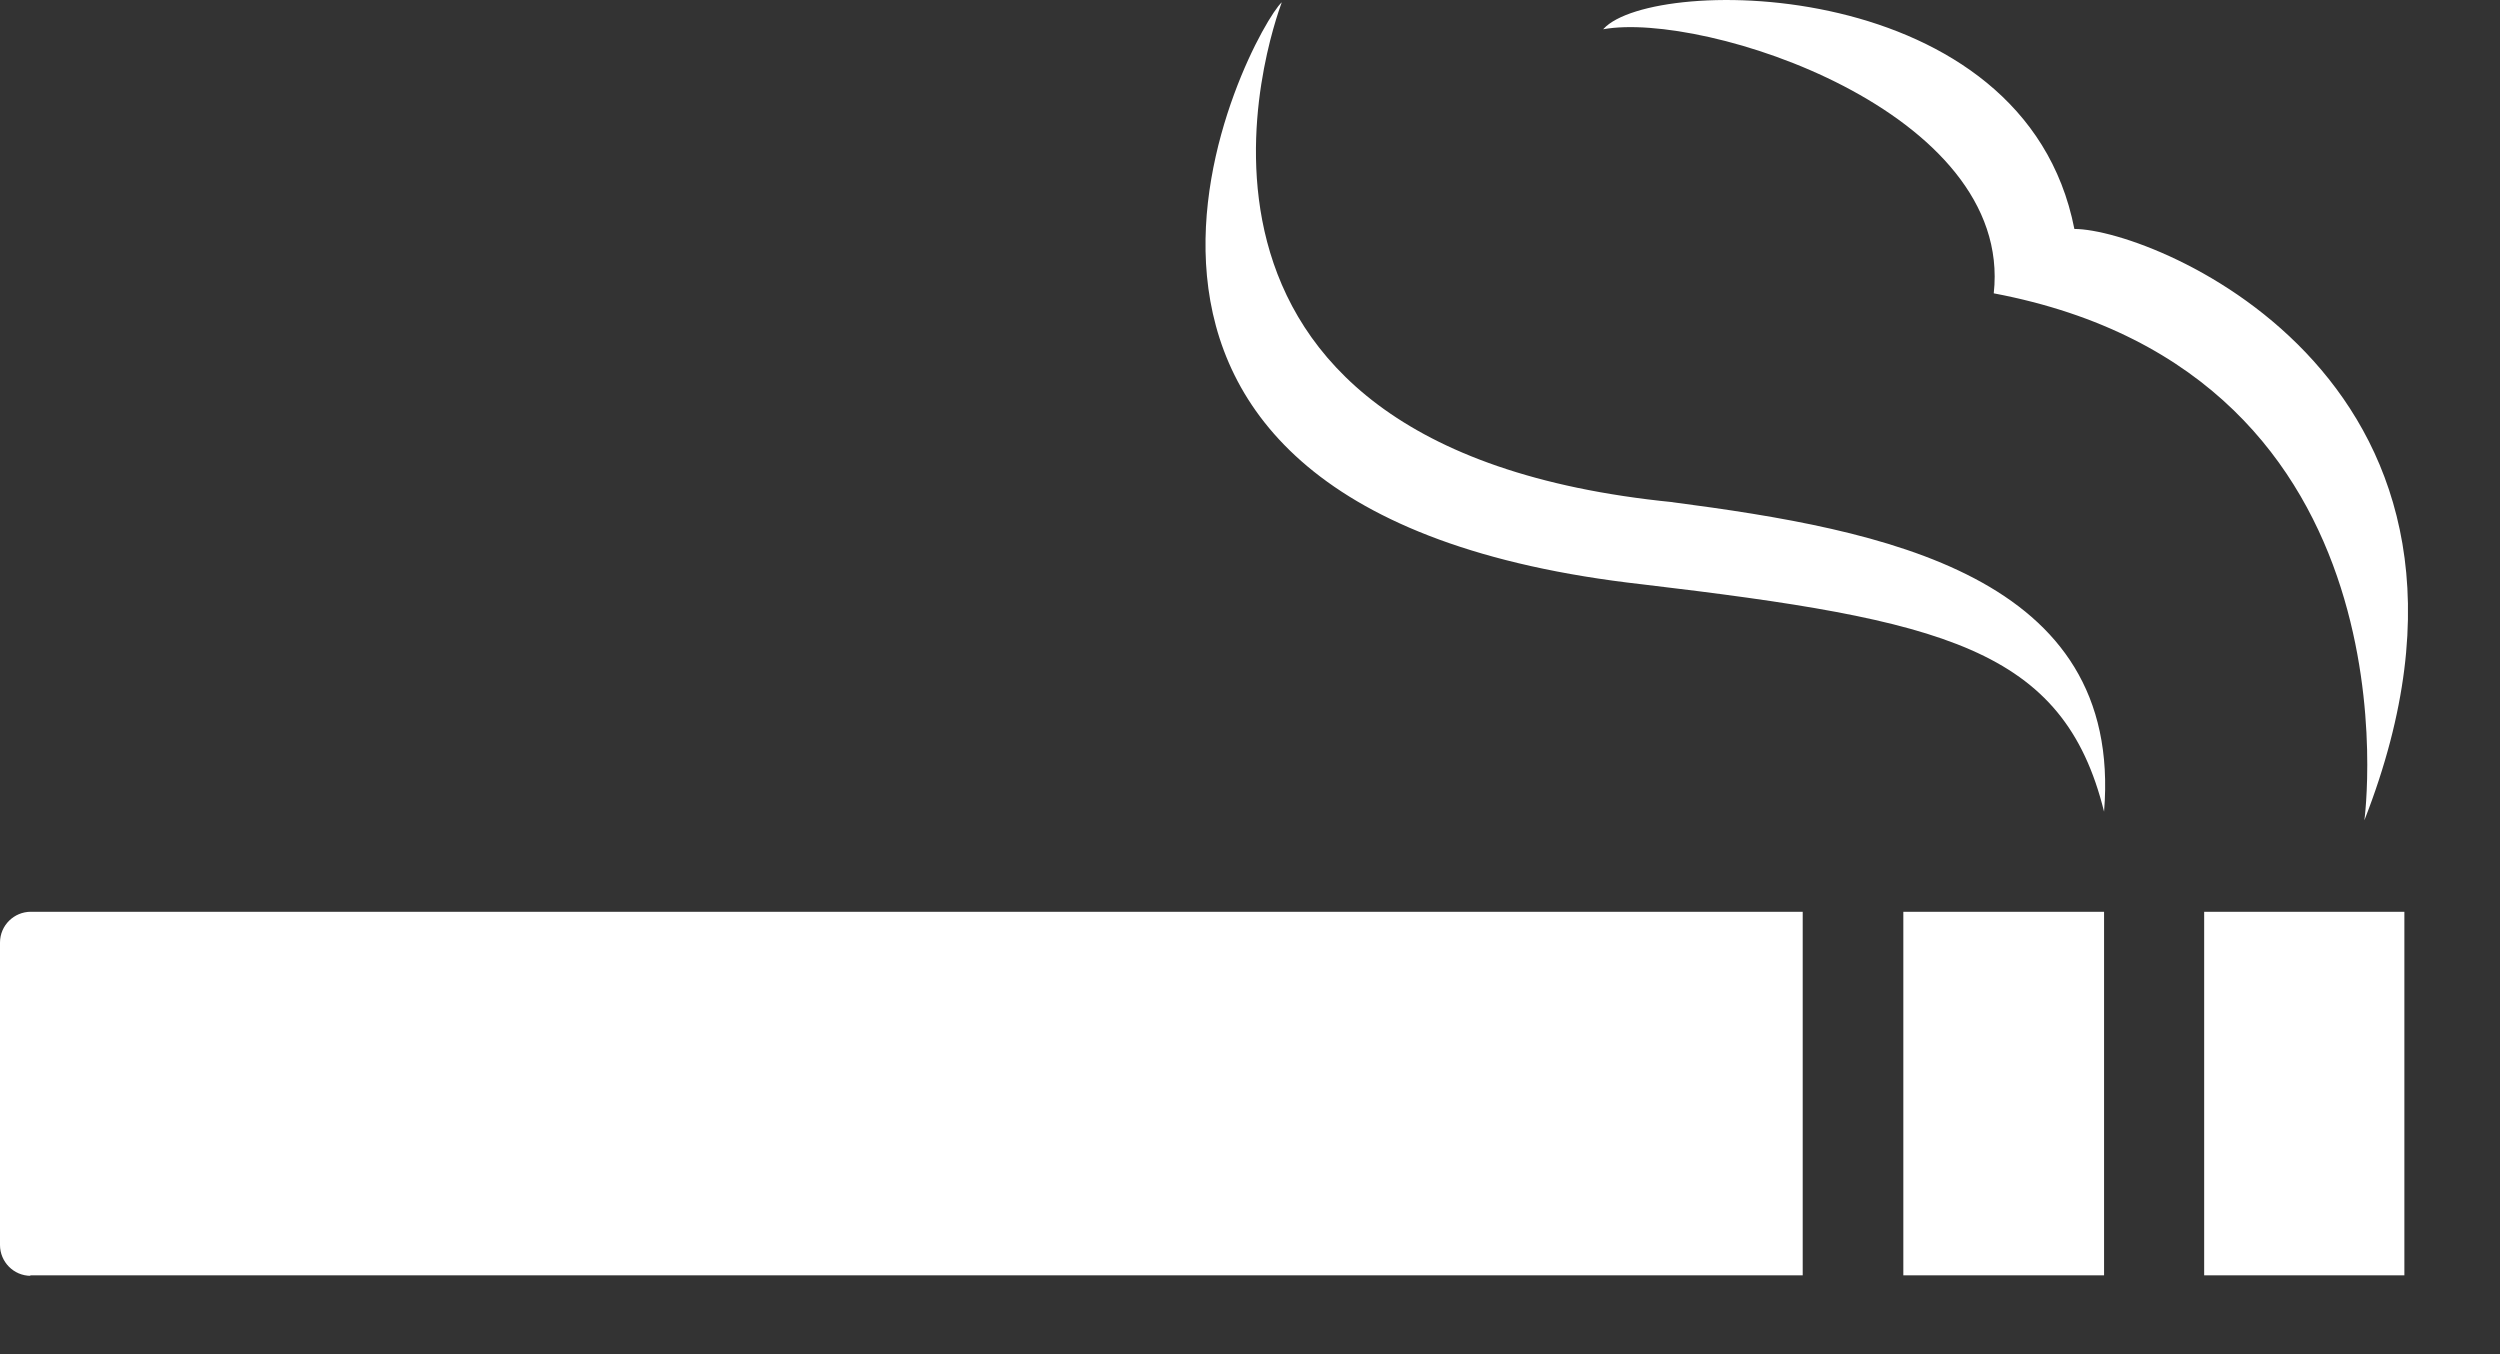 <?xml version="1.0" encoding="UTF-8"?> <svg xmlns="http://www.w3.org/2000/svg" width="24" height="13" viewBox="0 0 24 13" fill="none"><rect x="0" y="0" width="24" height="13" fill="#333333" stroke="none"/><path d="M15.395 0.276C15.873 -0.243 19.436 -0.243 19.914 2.198C20.682 2.198 24.339 3.683 22.698 7.875C22.698 7.875 23.279 3.6 19.14 2.816C19.332 1.066 16.356 0.105 15.39 0.281M16.06 4.821C10.772 4.296 12.211 0.281 12.305 0.022C12.019 0.281 9.521 4.909 15.769 5.61C18.657 5.953 19.81 6.218 20.199 7.792C20.386 5.517 18.075 5.086 16.055 4.821M0.286 12.243H17.306V8.753H0.296C0.135 8.753 0 8.883 0 9.049V11.952C0 12.113 0.13 12.248 0.296 12.248L0.286 12.243ZM21.16 12.243H23.082V8.753H21.16V12.243ZM18.272 12.243H20.199V8.753H18.272V12.243Z" fill="white"></path></svg> 